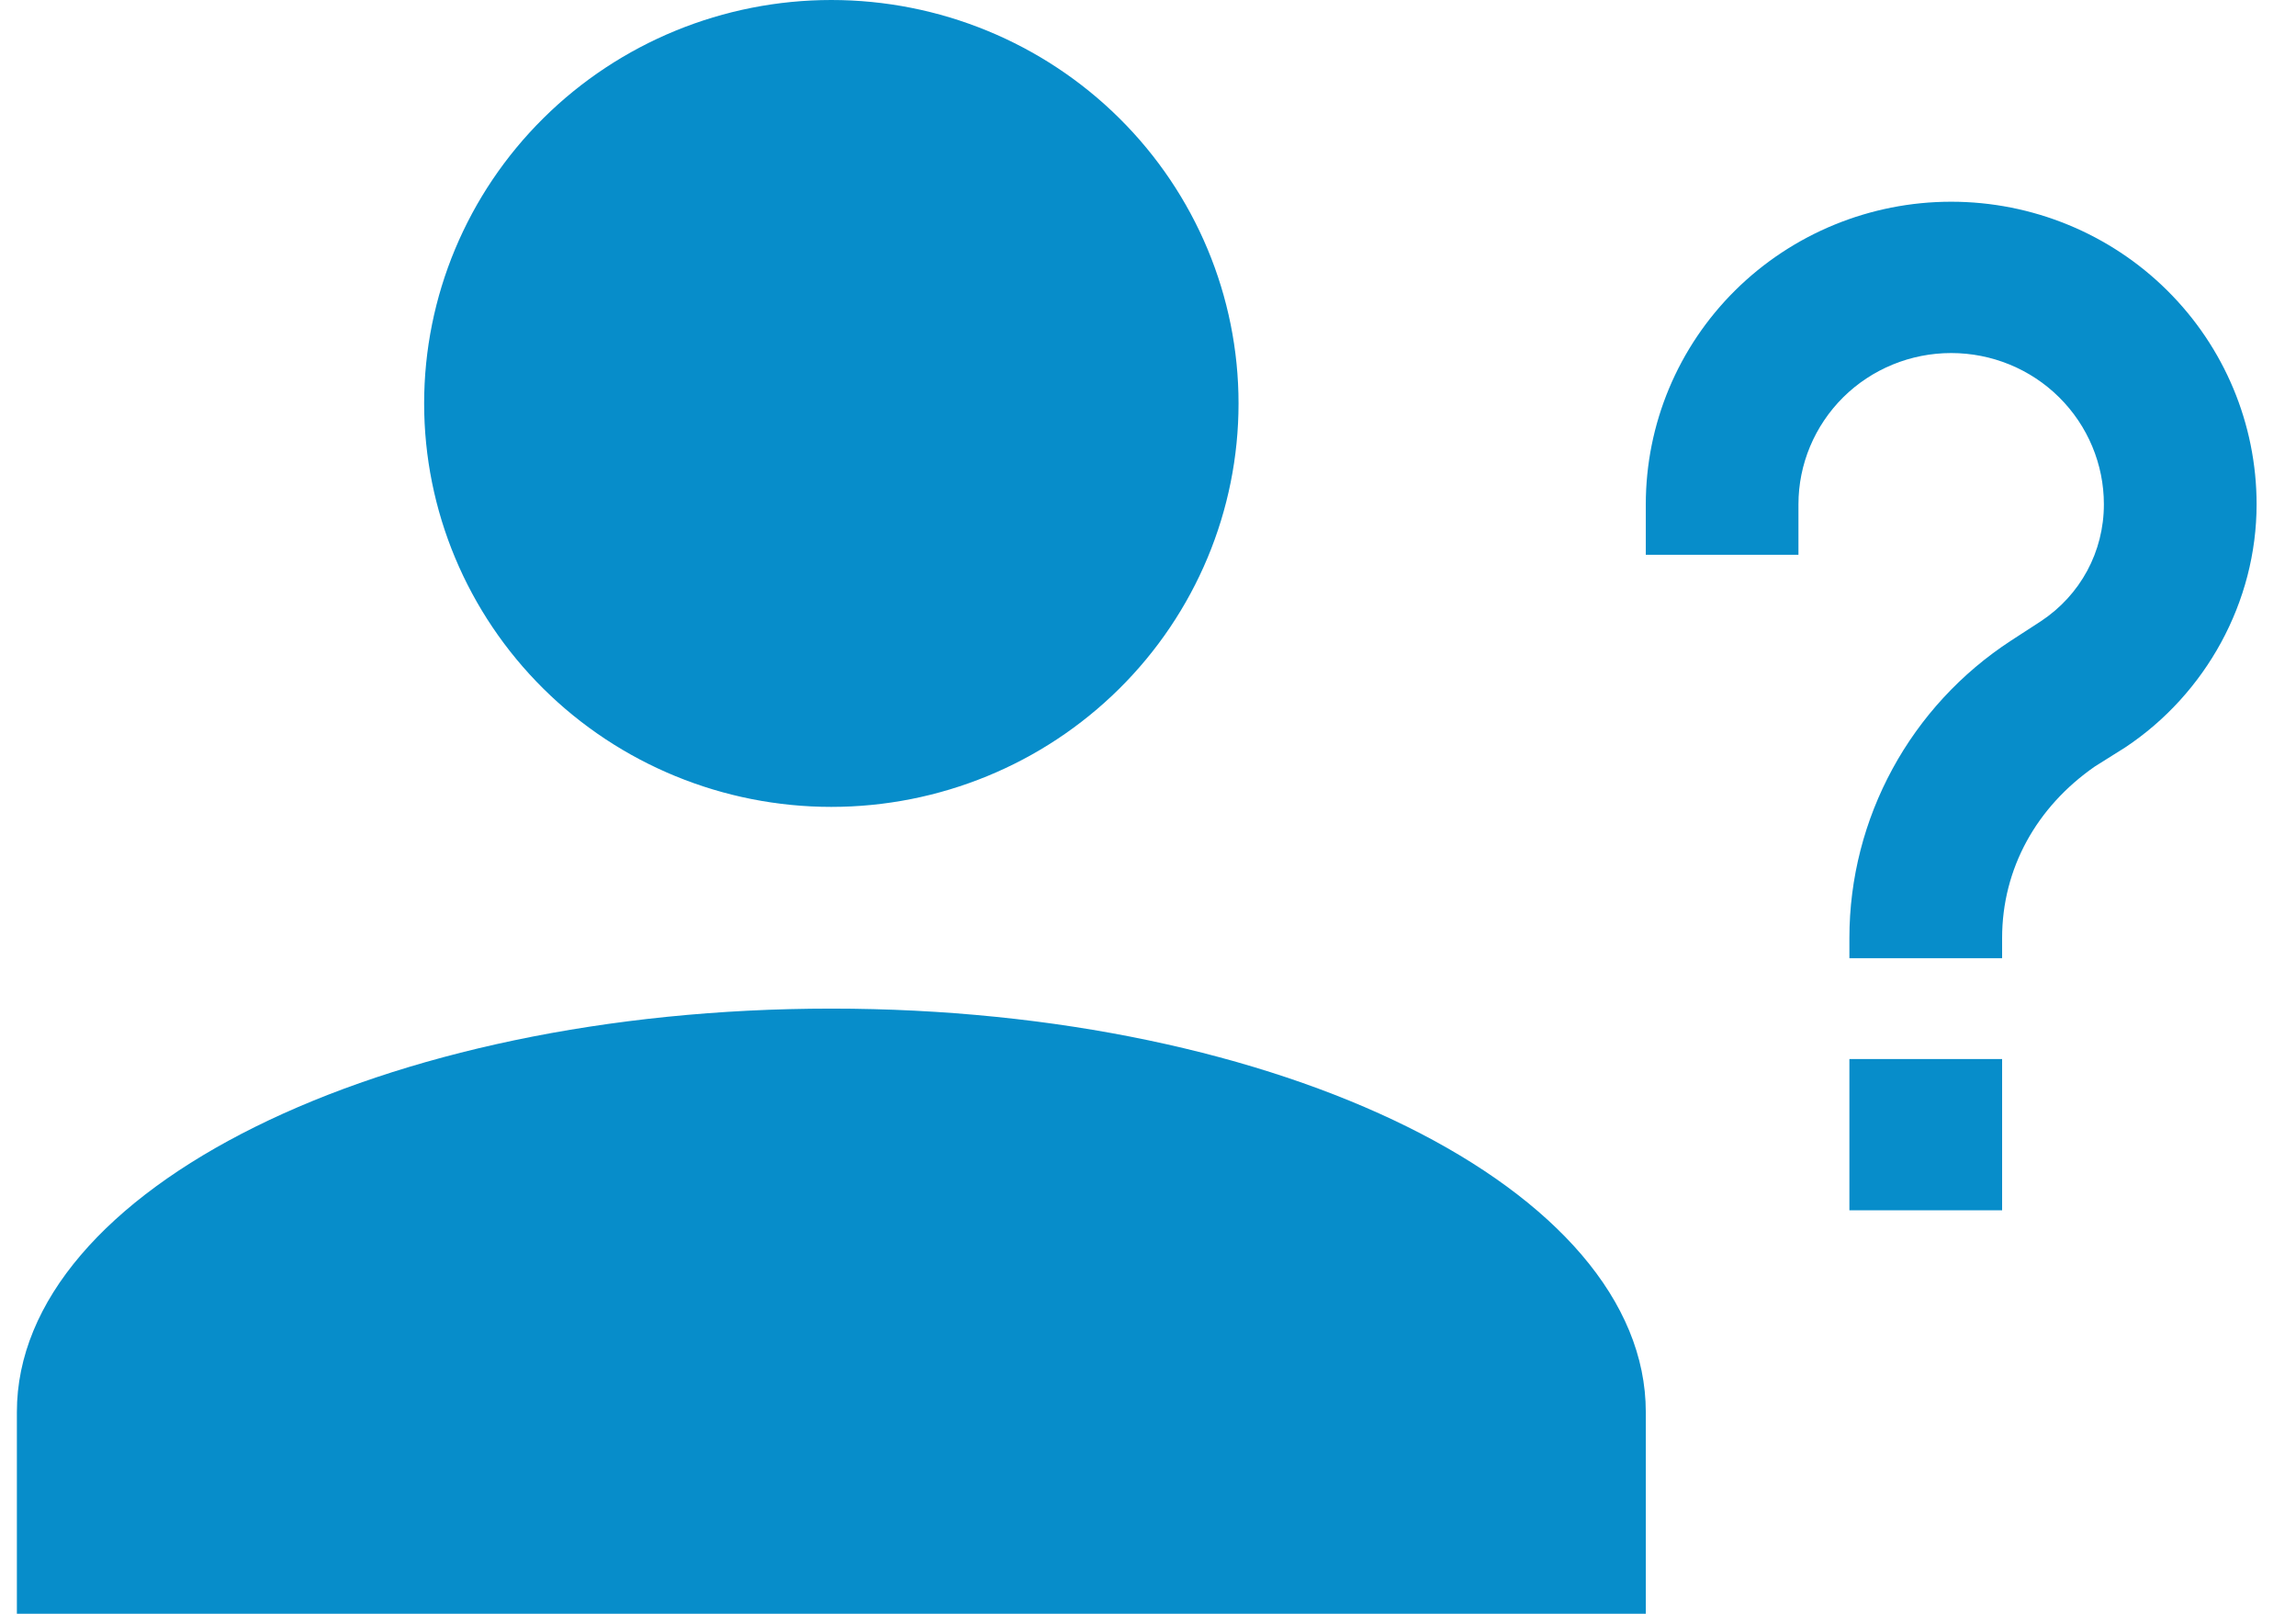<svg width="37" height="26" viewBox="0 0 37 26" fill="none" xmlns="http://www.w3.org/2000/svg">
<path d="M19.959 6.5C19.959 8.224 19.268 9.877 18.037 11.096C16.807 12.315 15.137 13 13.397 13C11.657 13 9.987 12.315 8.757 11.096C7.526 9.877 6.835 8.224 6.835 6.5C6.835 4.776 7.526 3.123 8.757 1.904C9.987 0.685 11.657 0 13.397 0C15.137 0 16.807 0.685 18.037 1.904C19.268 3.123 19.959 4.776 19.959 6.5ZM26.522 22.75V26H0.272V22.75C0.272 19.159 6.146 16.25 13.397 16.25C20.648 16.25 26.522 19.159 26.522 22.75ZM32.264 17.062V19.5H29.803V17.062H32.264ZM28.982 8.938H26.522V8.125C26.522 6.832 27.04 5.592 27.963 4.678C28.886 3.764 30.138 3.25 31.443 3.25C32.749 3.25 34.001 3.764 34.923 4.678C35.846 5.592 36.365 6.832 36.365 8.125C36.365 9.701 35.545 11.18 34.249 12.041L33.757 12.35C32.821 13 32.264 13.991 32.264 15.113V15.438H29.803V15.113C29.803 13.179 30.787 11.375 32.411 10.319L32.887 10.01C33.527 9.588 33.904 8.889 33.904 8.125C33.904 7.479 33.645 6.859 33.183 6.401C32.722 5.944 32.096 5.688 31.443 5.688C30.791 5.688 30.165 5.944 29.703 6.401C29.242 6.859 28.982 7.479 28.982 8.125V8.938Z" fill="#078DCA"/>
</svg>
